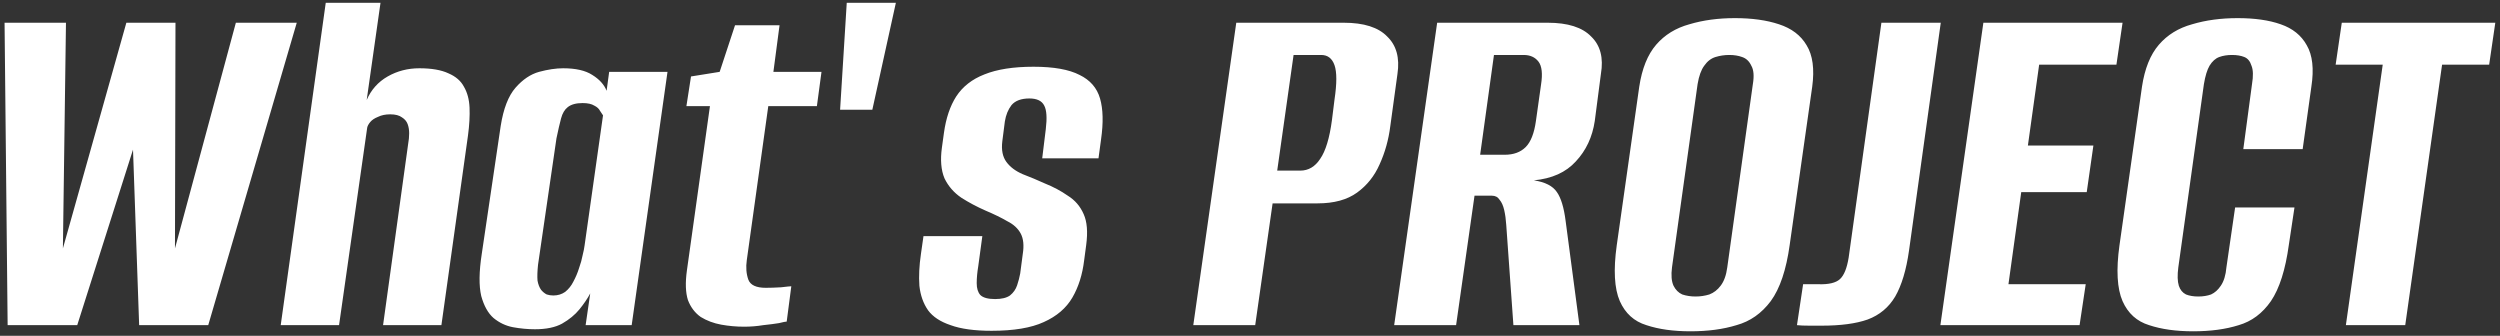 <svg width="469" height="63" viewBox="0 0 469 63" fill="none" xmlns="http://www.w3.org/2000/svg">
<rect x="0" y="0" width="469" height="63" fill="#333333" stroke="none"/>
<path d="M1.432 61L0.856 4.264H12.376L11.8 46.6L23.704 4.264H32.92L32.824 46.6L44.248 4.264H55.672L39.064 61H26.104L24.952 28.072L14.488 61H1.432ZM52.663 61L61.111 0.52H71.383L68.791 18.76C69.623 16.84 70.935 15.368 72.727 14.344C74.519 13.32 76.503 12.808 78.679 12.808C80.983 12.808 82.807 13.128 84.151 13.768C85.495 14.344 86.455 15.176 87.031 16.264C87.671 17.352 88.023 18.664 88.087 20.2C88.151 21.736 88.055 23.464 87.799 25.384L82.807 61H71.863L76.567 27.016C76.695 26.312 76.759 25.64 76.759 25C76.759 24.36 76.663 23.784 76.471 23.272C76.279 22.76 75.927 22.344 75.415 22.024C74.903 21.64 74.167 21.448 73.207 21.448C72.311 21.448 71.543 21.608 70.903 21.928C70.263 22.184 69.783 22.504 69.463 22.888C69.143 23.272 68.951 23.624 68.887 23.944L63.607 61H52.663ZM100.359 61.768C99.015 61.768 97.639 61.64 96.231 61.384C94.887 61.128 93.671 60.552 92.583 59.656C91.559 58.76 90.791 57.384 90.279 55.528C89.831 53.608 89.863 50.984 90.375 47.656L93.927 23.656C94.439 20.392 95.367 17.992 96.711 16.456C98.055 14.92 99.527 13.928 101.127 13.48C102.791 13.032 104.295 12.808 105.639 12.808C108.007 12.808 109.831 13.224 111.111 14.056C112.455 14.888 113.351 15.88 113.799 17.032L114.279 13.48H125.223L118.503 61H109.863L110.727 55.048C110.215 56.008 109.543 57 108.711 58.024C107.879 59.048 106.791 59.944 105.447 60.712C104.167 61.416 102.471 61.768 100.359 61.768ZM103.815 55.432C104.647 55.432 105.383 55.208 106.023 54.76C106.663 54.248 107.175 53.608 107.559 52.84C108.007 52.008 108.359 51.176 108.615 50.344C108.935 49.448 109.159 48.648 109.287 47.944C109.479 47.176 109.607 46.536 109.671 46.024L113.127 21.64C112.999 21.448 112.807 21.16 112.551 20.776C112.359 20.392 112.007 20.072 111.495 19.816C110.983 19.496 110.247 19.336 109.287 19.336C108.071 19.336 107.143 19.592 106.503 20.104C105.927 20.552 105.511 21.256 105.255 22.216C104.999 23.176 104.711 24.424 104.391 25.96L100.935 49.672C100.807 50.888 100.775 51.88 100.839 52.648C100.967 53.352 101.191 53.928 101.511 54.376C101.831 54.76 102.183 55.048 102.567 55.24C102.951 55.368 103.367 55.432 103.815 55.432ZM139.617 61.288C138.145 61.288 136.705 61.16 135.297 60.904C133.889 60.648 132.609 60.168 131.457 59.464C130.369 58.696 129.569 57.64 129.057 56.296C128.609 54.888 128.545 53.032 128.865 50.728L133.185 19.912H128.769L129.633 14.344L135.009 13.48L137.889 4.744H146.241L145.089 13.48H154.113L153.249 19.912H144.129L140.097 48.808C139.905 50.152 140.001 51.368 140.385 52.456C140.769 53.48 141.857 53.992 143.649 53.992C144.481 53.992 145.441 53.96 146.529 53.896C147.617 53.768 148.257 53.704 148.449 53.704L147.585 60.328C147.393 60.328 146.913 60.424 146.145 60.616C145.377 60.744 144.385 60.872 143.169 61C142.017 61.192 140.833 61.288 139.617 61.288ZM157.602 20.584L158.85 0.52H168.066L163.65 20.584H157.602ZM186.014 62.056C182.814 62.056 180.254 61.704 178.334 61C176.414 60.36 175.006 59.432 174.11 58.216C173.214 56.936 172.67 55.4 172.478 53.608C172.35 51.816 172.446 49.832 172.766 47.656L173.246 44.296H184.286L183.518 49.96C183.326 51.112 183.23 52.168 183.23 53.128C183.23 54.088 183.454 54.824 183.902 55.336C184.414 55.848 185.342 56.104 186.686 56.104C187.902 56.104 188.83 55.88 189.47 55.432C190.11 54.92 190.558 54.28 190.814 53.512C191.07 52.744 191.262 52.008 191.39 51.304L191.87 47.656C192.126 46.056 191.998 44.776 191.486 43.816C190.974 42.856 190.142 42.088 188.99 41.512C187.902 40.872 186.526 40.2 184.862 39.496C183.262 38.792 181.758 37.992 180.35 37.096C178.942 36.136 177.886 34.92 177.182 33.448C176.542 31.912 176.382 29.992 176.702 27.688L177.086 24.904C177.47 22.152 178.238 19.88 179.39 18.088C180.606 16.232 182.366 14.856 184.67 13.96C187.038 13 190.11 12.52 193.886 12.52C197.662 12.52 200.542 13.032 202.526 14.056C204.51 15.016 205.79 16.488 206.366 18.472C206.942 20.456 207.006 23.016 206.558 26.152L206.078 29.704H195.518L196.19 24.232C196.446 22.12 196.35 20.648 195.902 19.816C195.454 18.92 194.526 18.472 193.118 18.472C191.582 18.472 190.462 18.888 189.758 19.72C189.118 20.552 188.702 21.576 188.51 22.792L188.03 26.536C187.838 28.136 188.094 29.416 188.798 30.376C189.502 31.336 190.526 32.104 191.87 32.68C193.214 33.192 194.59 33.768 195.998 34.408C197.598 35.048 199.038 35.816 200.318 36.712C201.662 37.544 202.654 38.696 203.294 40.168C203.934 41.576 204.094 43.496 203.774 45.928L203.39 48.808C203.07 51.496 202.334 53.832 201.182 55.816C200.03 57.8 198.238 59.336 195.806 60.424C193.438 61.512 190.174 62.056 186.014 62.056ZM223.86 61L231.924 4.264H252.084C255.86 4.264 258.58 5.128 260.244 6.856C261.972 8.52 262.612 10.856 262.164 13.864L260.82 23.656C260.5 26.216 259.828 28.616 258.804 30.856C257.844 33.032 256.436 34.792 254.58 36.136C252.724 37.48 250.26 38.152 247.188 38.152H238.74L235.476 61H223.86ZM239.604 32.008H243.924C245.46 32.008 246.708 31.272 247.668 29.8C248.692 28.328 249.428 25.896 249.876 22.504L250.356 18.664C250.804 15.656 250.804 13.512 250.356 12.232C249.908 10.952 249.076 10.312 247.859 10.312H242.676L239.604 32.008ZM261.547 61L269.611 4.264H290.347C294.123 4.264 296.843 5.128 298.507 6.856C300.235 8.52 300.843 10.856 300.331 13.864L299.179 22.696C298.731 25.704 297.547 28.232 295.627 30.28C293.771 32.328 291.147 33.512 287.755 33.832C289.867 34.152 291.307 34.888 292.075 36.04C292.843 37.128 293.387 38.92 293.707 41.416L296.299 61H283.915L282.571 42.184C282.507 41.16 282.379 40.232 282.187 39.4C281.995 38.568 281.707 37.928 281.323 37.48C281.003 36.968 280.523 36.712 279.883 36.712H276.619L273.163 61H261.547ZM277.675 29.032H282.283C283.947 29.032 285.259 28.552 286.219 27.592C287.179 26.632 287.819 25 288.139 22.696L289.099 15.88C289.419 13.832 289.259 12.392 288.619 11.56C287.979 10.728 287.051 10.312 285.835 10.312H280.267L277.675 29.032ZM317.124 62.152C313.924 62.152 311.172 61.768 308.868 61C306.564 60.296 304.9 58.792 303.876 56.488C302.852 54.12 302.66 50.632 303.3 46.024L307.523 16.264C308.036 12.872 309.092 10.248 310.692 8.392C312.292 6.536 314.372 5.256 316.932 4.552C319.492 3.784 322.34 3.4 325.476 3.4C328.676 3.4 331.428 3.784 333.732 4.552C336.1 5.32 337.828 6.632 338.916 8.488C340.068 10.344 340.42 12.936 339.972 16.264L335.748 45.928C335.108 50.6 333.924 54.12 332.196 56.488C330.468 58.792 328.324 60.296 325.764 61C323.268 61.768 320.388 62.152 317.124 62.152ZM318.084 55.624C318.98 55.624 319.844 55.496 320.676 55.24C321.508 54.92 322.212 54.376 322.788 53.608C323.428 52.776 323.844 51.624 324.036 50.152L328.836 15.784C329.092 14.248 328.996 13.096 328.548 12.328C328.164 11.496 327.588 10.952 326.82 10.696C326.116 10.44 325.316 10.312 324.42 10.312C323.524 10.312 322.66 10.44 321.828 10.696C320.996 10.952 320.292 11.496 319.716 12.328C319.14 13.096 318.724 14.248 318.468 15.784L313.668 50.152C313.476 51.624 313.572 52.776 313.956 53.608C314.34 54.376 314.884 54.92 315.588 55.24C316.356 55.496 317.188 55.624 318.084 55.624ZM341.719 61.096C341.207 61.096 340.471 61.096 339.511 61.096C338.487 61.096 337.687 61.064 337.111 61L338.263 53.32H341.143C343.063 53.384 344.407 53.064 345.175 52.36C345.943 51.656 346.487 50.312 346.807 48.328L352.951 4.264H364.087L358.135 46.984C357.623 50.632 356.759 53.512 355.543 55.624C354.327 57.672 352.599 59.112 350.359 59.944C348.183 60.712 345.303 61.096 341.719 61.096ZM364.016 61L372.08 4.264H398.192L397.04 12.136H382.544L380.432 27.304H392.72L391.472 36.04H379.184L376.784 53.32H391.28L390.128 61H364.016ZM411.436 62.152C408.236 62.152 405.484 61.768 403.18 61C400.876 60.296 399.212 58.792 398.188 56.488C397.164 54.12 396.972 50.632 397.612 46.024L401.836 16.264C402.348 12.872 403.404 10.248 405.004 8.392C406.604 6.536 408.684 5.256 411.244 4.552C413.804 3.784 416.652 3.4 419.788 3.4C422.988 3.4 425.676 3.784 427.852 4.552C430.092 5.32 431.724 6.632 432.748 8.488C433.836 10.344 434.124 12.936 433.612 16.264L431.98 27.976H420.844L422.476 15.784C422.732 14.248 422.7 13.096 422.38 12.328C422.124 11.496 421.676 10.952 421.036 10.696C420.396 10.44 419.628 10.312 418.732 10.312C417.836 10.312 417.036 10.44 416.332 10.696C415.628 10.952 415.02 11.496 414.508 12.328C414.06 13.096 413.708 14.248 413.452 15.784L408.652 50.152C408.46 51.624 408.492 52.776 408.748 53.608C409.004 54.376 409.452 54.92 410.092 55.24C410.732 55.496 411.5 55.624 412.396 55.624C413.292 55.624 414.092 55.496 414.796 55.24C415.5 54.92 416.108 54.376 416.62 53.608C417.196 52.776 417.548 51.624 417.676 50.152L419.308 38.92H430.444L429.388 45.928C428.748 50.6 427.628 54.12 426.028 56.488C424.428 58.792 422.412 60.296 419.98 61C417.548 61.768 414.7 62.152 411.436 62.152ZM440.086 61L446.998 12.136H438.166L439.318 4.264H468.118L466.966 12.136H458.134L451.222 61H440.086Z" fill="white"/>
</svg>
